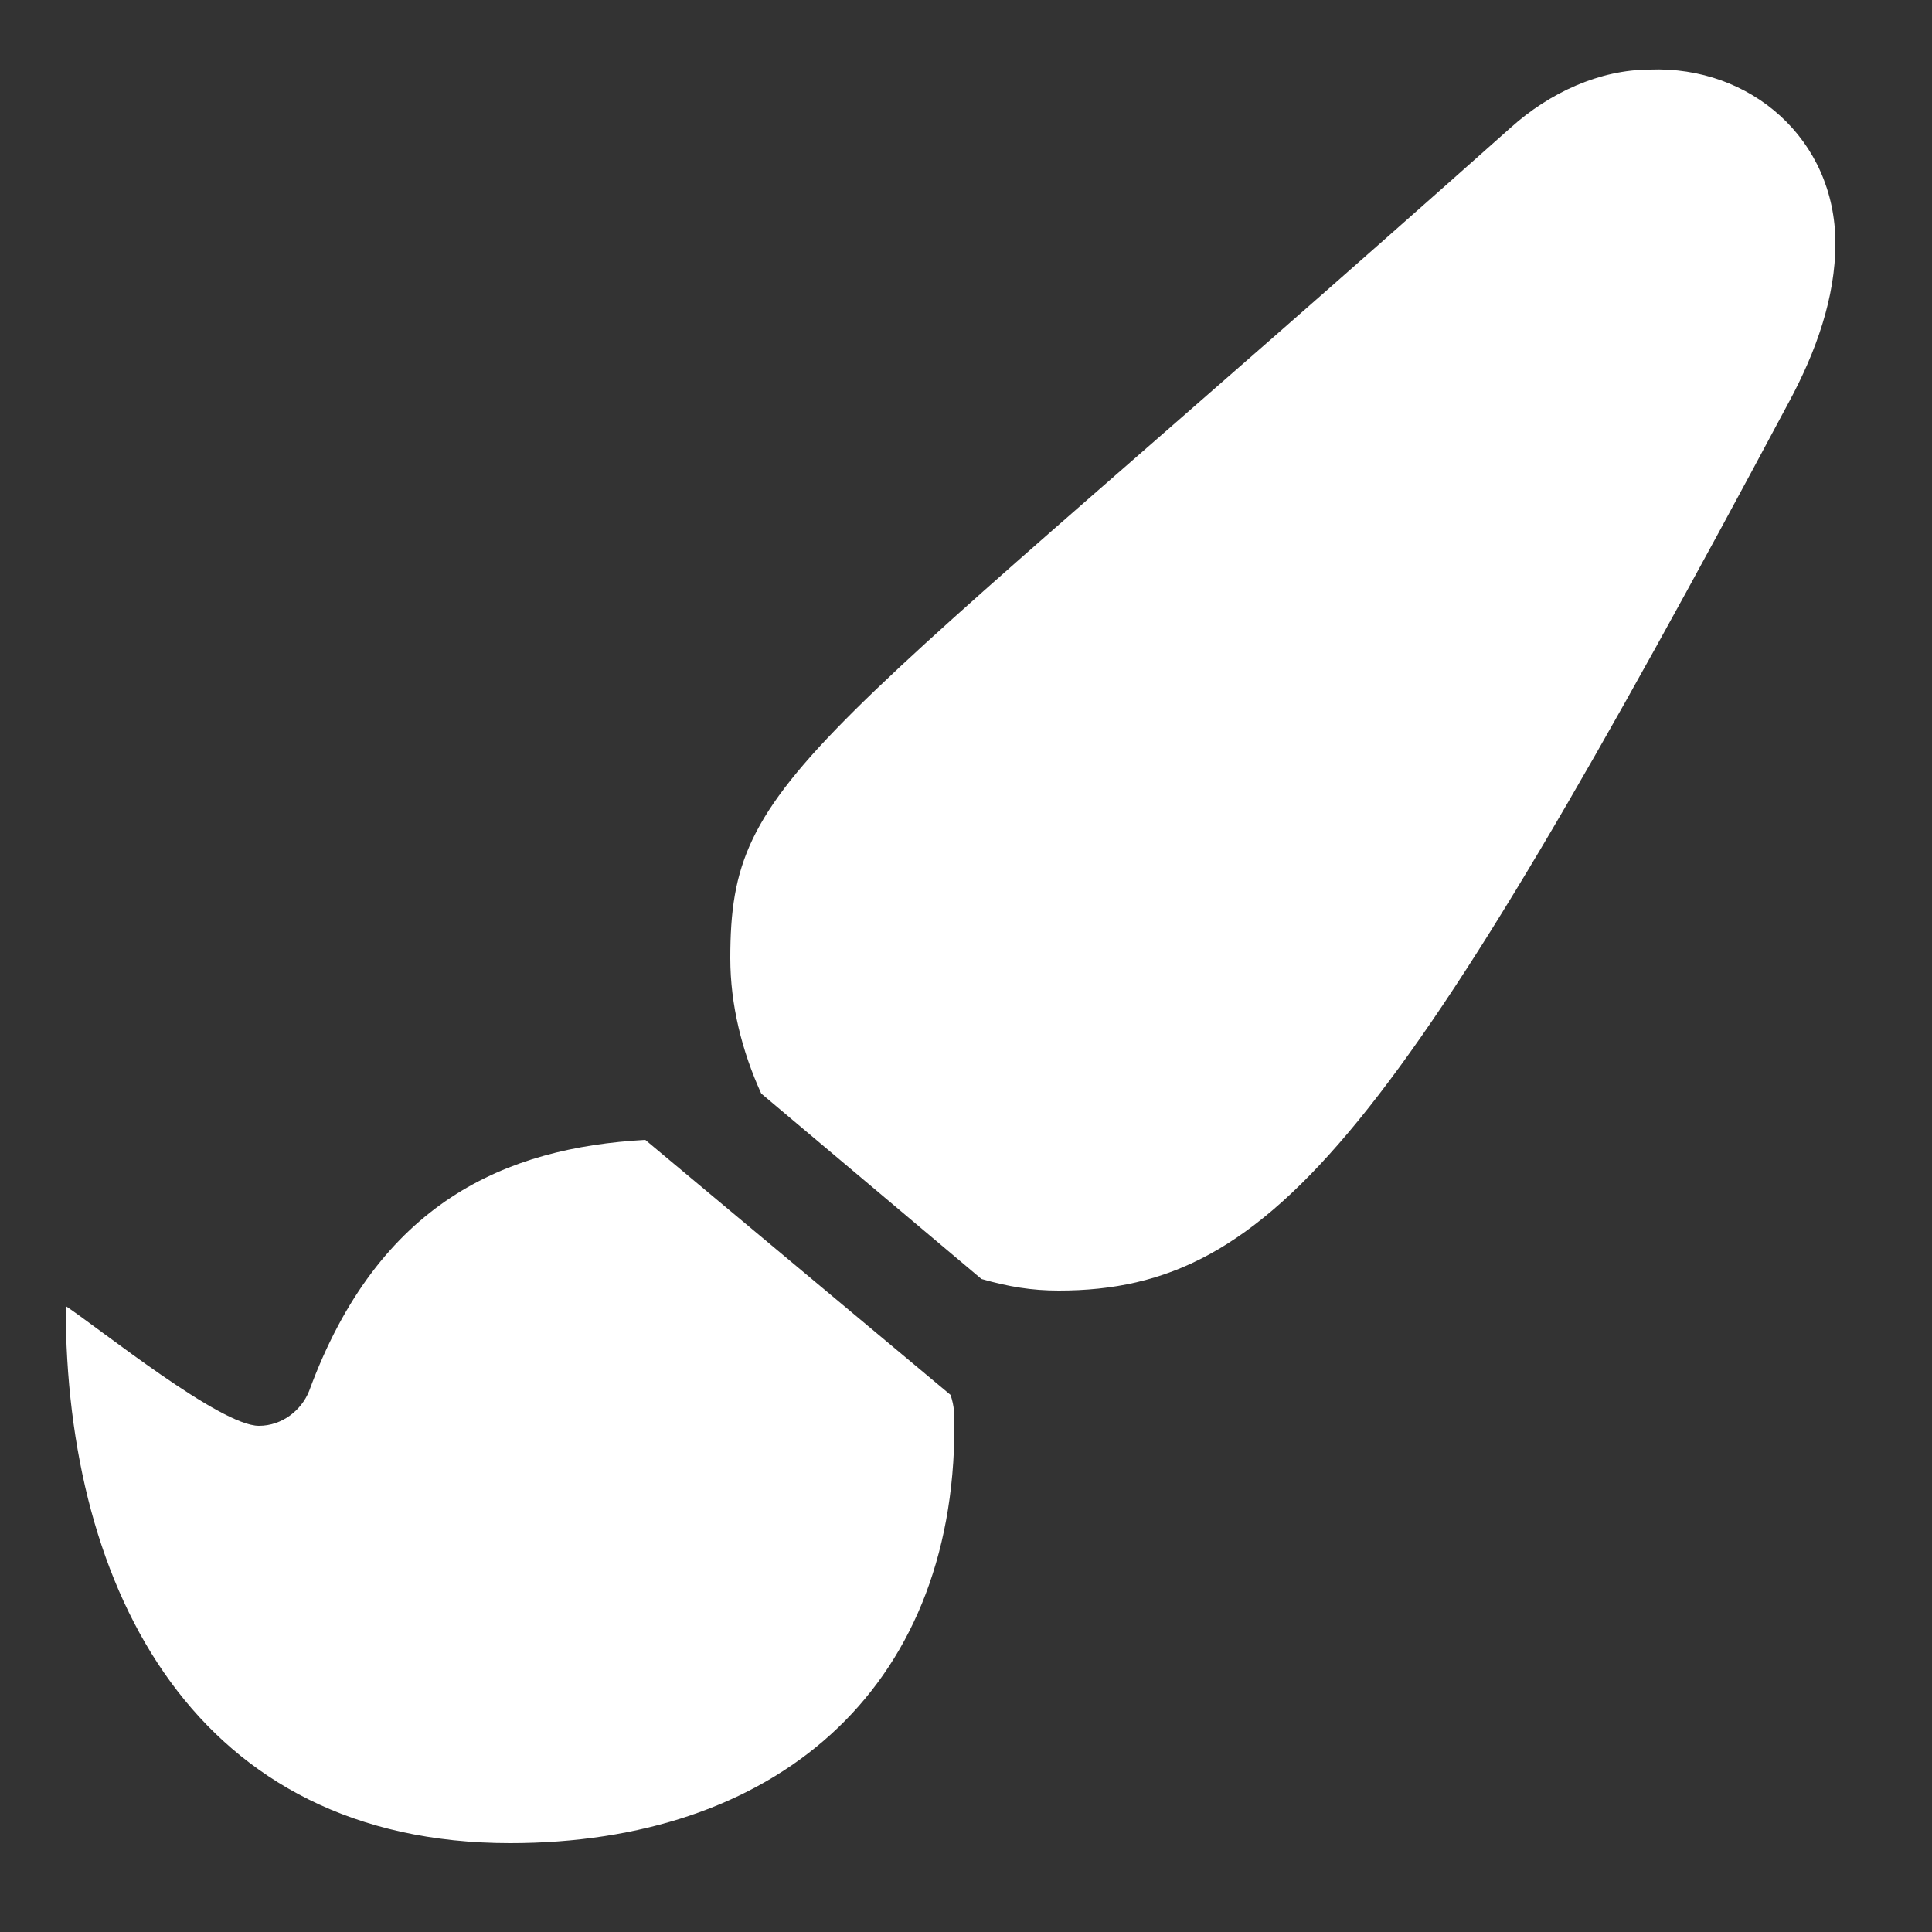 <?xml version="1.0" encoding="utf-8"?>
<!-- Generator: Adobe Illustrator 25.4.1, SVG Export Plug-In . SVG Version: 6.00 Build 0)  -->
<svg version="1.1" id="Layer_1" xmlns="http://www.w3.org/2000/svg" xmlns:xlink="http://www.w3.org/1999/xlink" x="0px" y="0px"
	 viewBox="0 0 50 50" style="enable-background:new 0 0 50 50;" xml:space="preserve">
<rect x="0" y="0" width="50" height="50" fill="#333333" stroke="none"/>
<style type="text/css">
	.st0{fill:#FFFFFF;}
</style>
<path id="paint-brush" class="st0" d="M16.7,29.5C13.1,29.7,9.8,31.1,8,36c-0.2,0.5-0.7,0.9-1.3,0.9c-1,0-4.1-2.5-5-3.1
	c0,7.4,3.4,13.9,11.5,13.9c6.8,0,11.5-3.9,11.5-10.8c0-0.3,0-0.5-0.1-0.8L16.7,29.5L16.7,29.5z M42.7,1.8c-1.3,0-2.6,0.6-3.6,1.5
	C20.8,19.6,18.9,20,18.9,24.8c0,1.2,0.3,2.4,0.8,3.5l5.7,4.8c0.7,0.2,1.3,0.3,2,0.3c5.6,0,8.8-4.1,18.9-23c0.7-1.3,1.2-2.7,1.2-4.1
	C47.5,3.6,45.3,1.7,42.7,1.8z"/>
</svg>
